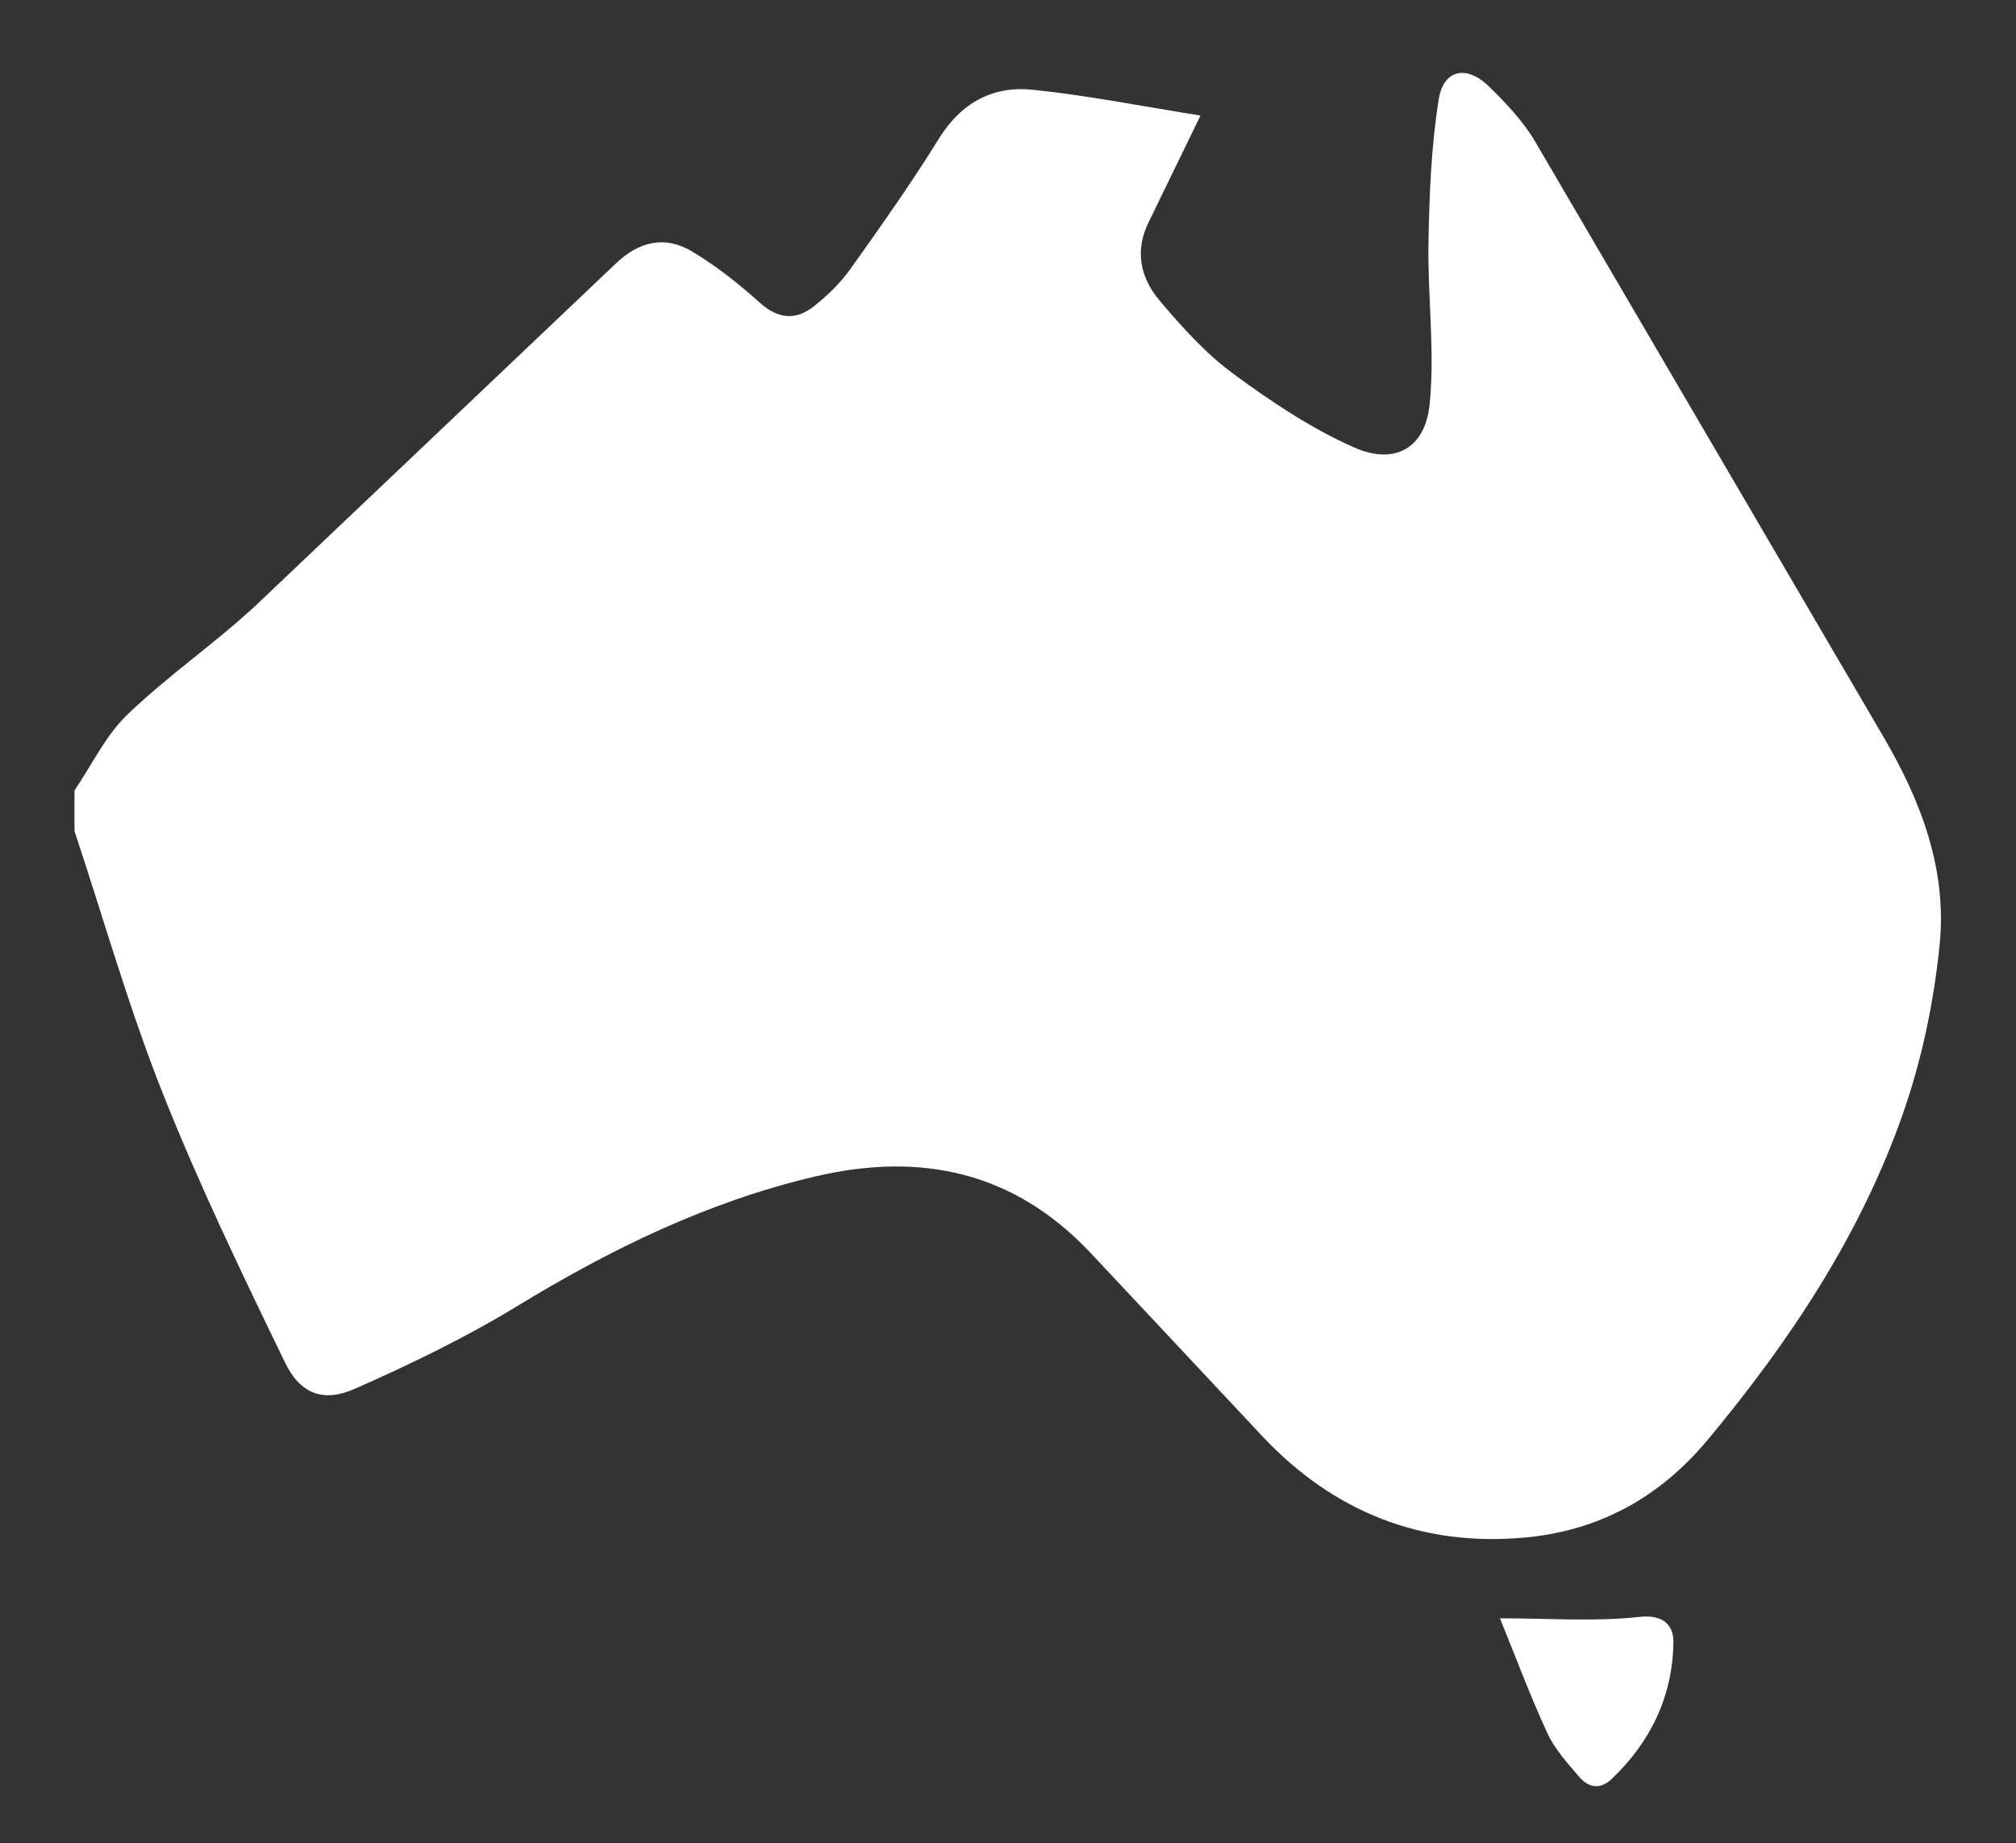 <svg xmlns="http://www.w3.org/2000/svg" width="347.762" height="317.91" fill="#fff"><rect width="100%" height="100%" fill="#333333" stroke="none"/><path d="M12.85 143.323v-7c3-4.414 5.373-9.482 9.14-13.1 7.04-6.76 15.208-12.334 22.345-19.004l61.928-58.8c3.94-3.764 8.412-4.837 13.02-2.105 4.206 2.493 8.124 5.596 11.77 8.874 3.172 2.85 6.208 3.113 9.336.643 2.32-1.833 4.546-3.97 6.256-6.37 5.277-7.402 10.54-14.84 15.324-22.562 3.848-6.212 9.32-9.13 16.18-8.42 9.555.992 19.016 2.877 28.938 4.446l-8.8 18.1c-2.652 5.115-1.604 9.846 1.763 13.835 3.83 4.537 7.914 9.077 12.655 12.572 6.562 4.836 13.497 9.48 20.913 12.752 6.93 3.06 12.212.15 12.985-7.372.954-9.263-.363-18.736-.187-28.108.154-8.215.467-16.505 1.77-24.6.834-5.17 4.852-5.94 8.686-2.174 2.934 2.88 5.872 5.973 7.94 9.484l59.94 102.413c6.605 11.2 11.138 23.08 9.843 36.056-.984 9.87-3.07 19.87-6.35 29.223-7.328 20.904-19.445 39.12-33.6 56.138-8.45 10.164-19.016 15.82-31.8 16.948-17.683 1.562-32.795-4.444-45.017-17.416L188.143 216.1c-13.196-14.02-29.254-17.504-47.616-13.178-18.487 4.354-35.2 12.523-51.323 22.346-8.933 5.44-18.44 10.043-28.023 14.263-5.395 2.375-9.377.9-12.007-4.53-7.448-15.354-14.885-30.77-21.166-46.617-5.83-14.715-10.165-30.02-15.158-45.064zm245.907 135.78c8.644 0 16.38.6 23.95-.236 4.327-.484 5.995 1.5 5.958 4.37-.124 9.258-3.9 17.152-10.645 23.57-1.983 1.9-4.003 1.512-5.6-.354-2.02-2.368-4.22-4.768-5.498-7.54-3.006-6.518-5.513-13.268-8.175-19.8z"/></svg>
